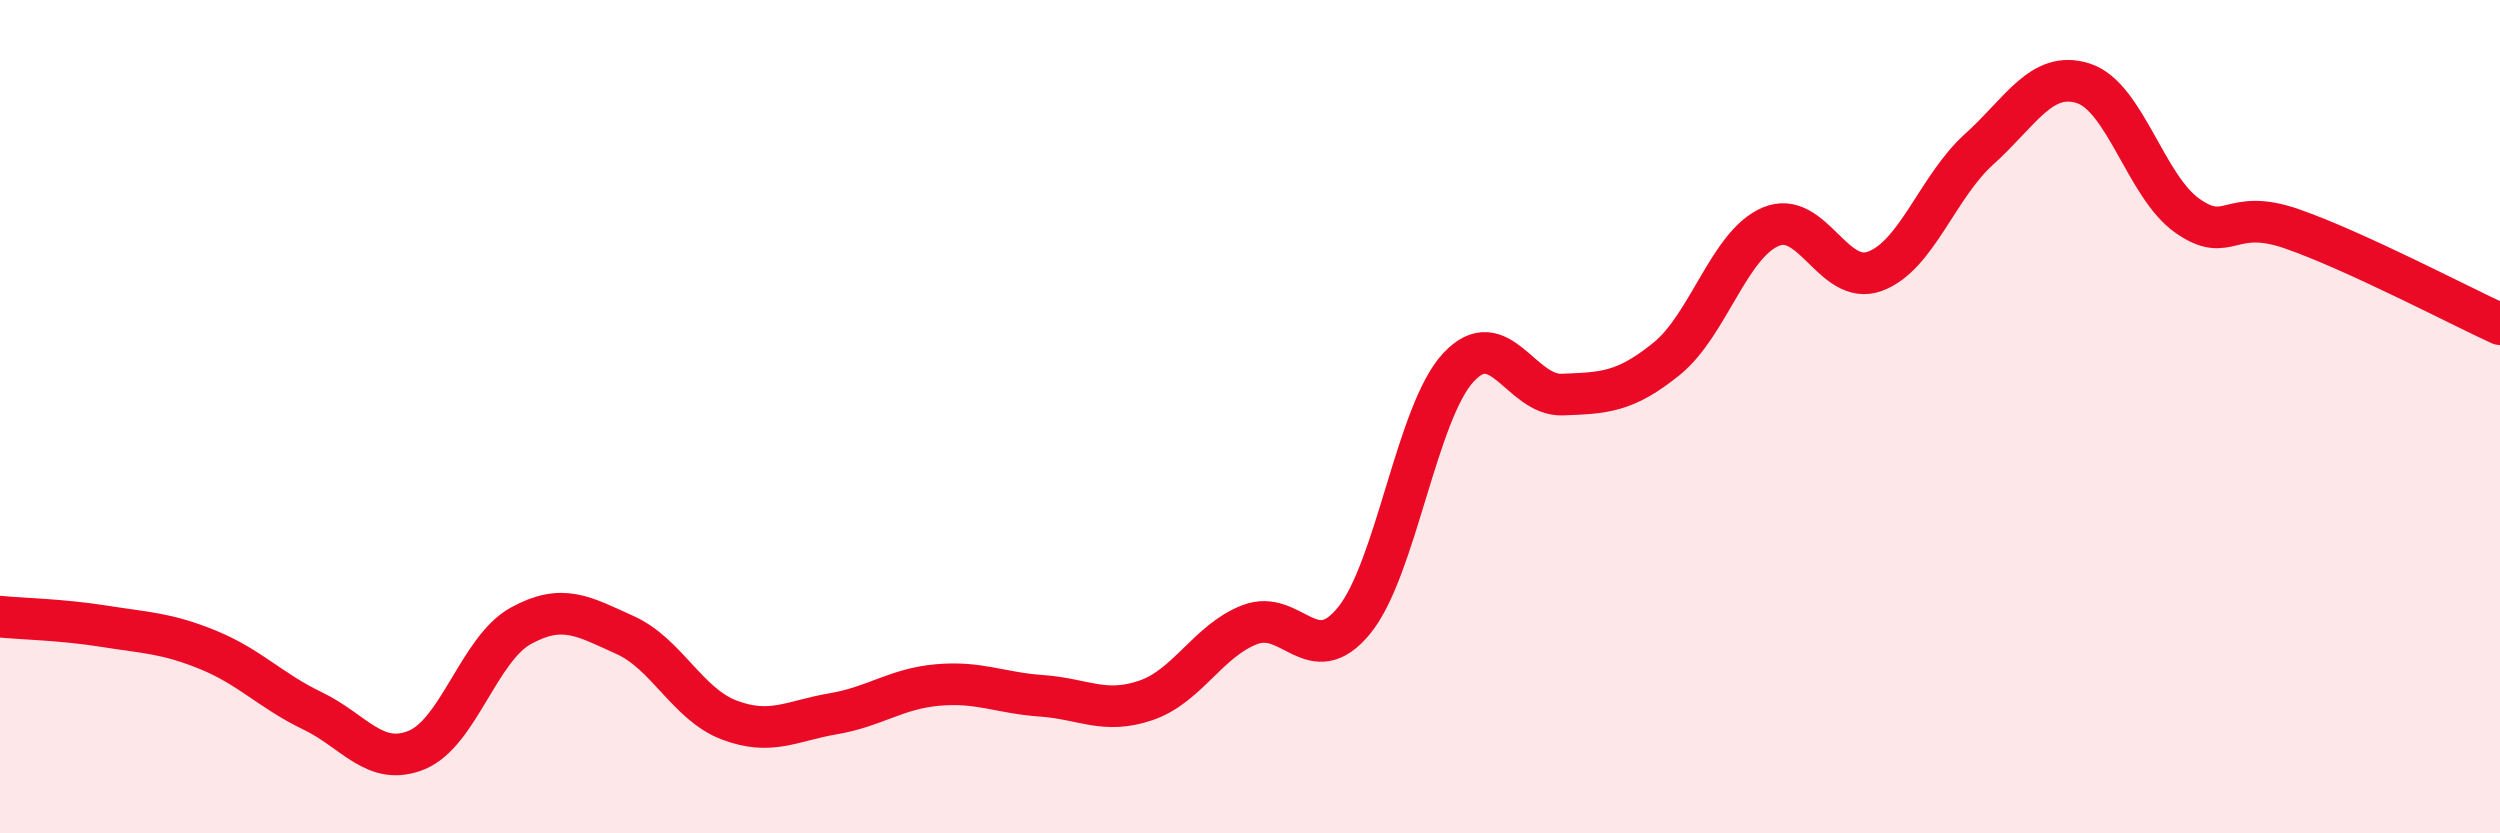 
    <svg width="60" height="20" viewBox="0 0 60 20" xmlns="http://www.w3.org/2000/svg">
      <path
        d="M 0,14.8 C 0.5,14.85 1.5,14.87 2.5,15.03 C 3.5,15.19 4,15.19 5,15.6 C 6,16.01 6.5,16.58 7.5,17.06 C 8.5,17.54 9,18.41 10,18 C 11,17.59 11.5,15.57 12.5,15.02 C 13.5,14.47 14,14.79 15,15.24 C 16,15.69 16.5,16.9 17.5,17.28 C 18.5,17.66 19,17.3 20,17.13 C 21,16.96 21.5,16.53 22.5,16.44 C 23.5,16.35 24,16.63 25,16.7 C 26,16.77 26.5,17.15 27.5,16.81 C 28.5,16.47 29,15.37 30,14.99 C 31,14.61 31.5,16.12 32.5,14.89 C 33.5,13.66 34,9.9 35,8.82 C 36,7.74 36.5,9.51 37.5,9.47 C 38.5,9.43 39,9.42 40,8.61 C 41,7.8 41.5,5.86 42.5,5.44 C 43.5,5.02 44,6.88 45,6.51 C 46,6.14 46.5,4.48 47.5,3.58 C 48.5,2.68 49,1.68 50,2 C 51,2.32 51.5,4.48 52.5,5.18 C 53.5,5.88 53.5,4.97 55,5.49 C 56.5,6.01 59,7.32 60,7.78L60 20L0 20Z"
        fill="#EB0A25"
        opacity="0.1"
        stroke-linecap="round"
        stroke-linejoin="round"
      />
      <path
        d="M 0,14.8 C 0.5,14.85 1.5,14.87 2.5,15.03 C 3.5,15.19 4,15.19 5,15.6 C 6,16.01 6.5,16.58 7.5,17.06 C 8.5,17.54 9,18.41 10,18 C 11,17.59 11.5,15.57 12.5,15.02 C 13.5,14.47 14,14.79 15,15.24 C 16,15.69 16.5,16.9 17.5,17.28 C 18.5,17.66 19,17.3 20,17.13 C 21,16.96 21.5,16.53 22.5,16.44 C 23.5,16.35 24,16.63 25,16.7 C 26,16.77 26.5,17.15 27.5,16.81 C 28.5,16.47 29,15.37 30,14.99 C 31,14.61 31.5,16.12 32.5,14.89 C 33.5,13.66 34,9.9 35,8.82 C 36,7.74 36.5,9.51 37.5,9.47 C 38.5,9.43 39,9.42 40,8.61 C 41,7.8 41.5,5.86 42.5,5.44 C 43.5,5.02 44,6.88 45,6.51 C 46,6.14 46.5,4.48 47.5,3.58 C 48.5,2.68 49,1.68 50,2 C 51,2.32 51.5,4.48 52.5,5.18 C 53.5,5.88 53.5,4.97 55,5.49 C 56.5,6.01 59,7.32 60,7.78"
        stroke="#EB0A25"
        stroke-width="1"
        fill="none"
        stroke-linecap="round"
        stroke-linejoin="round"
      />
    </svg>
  